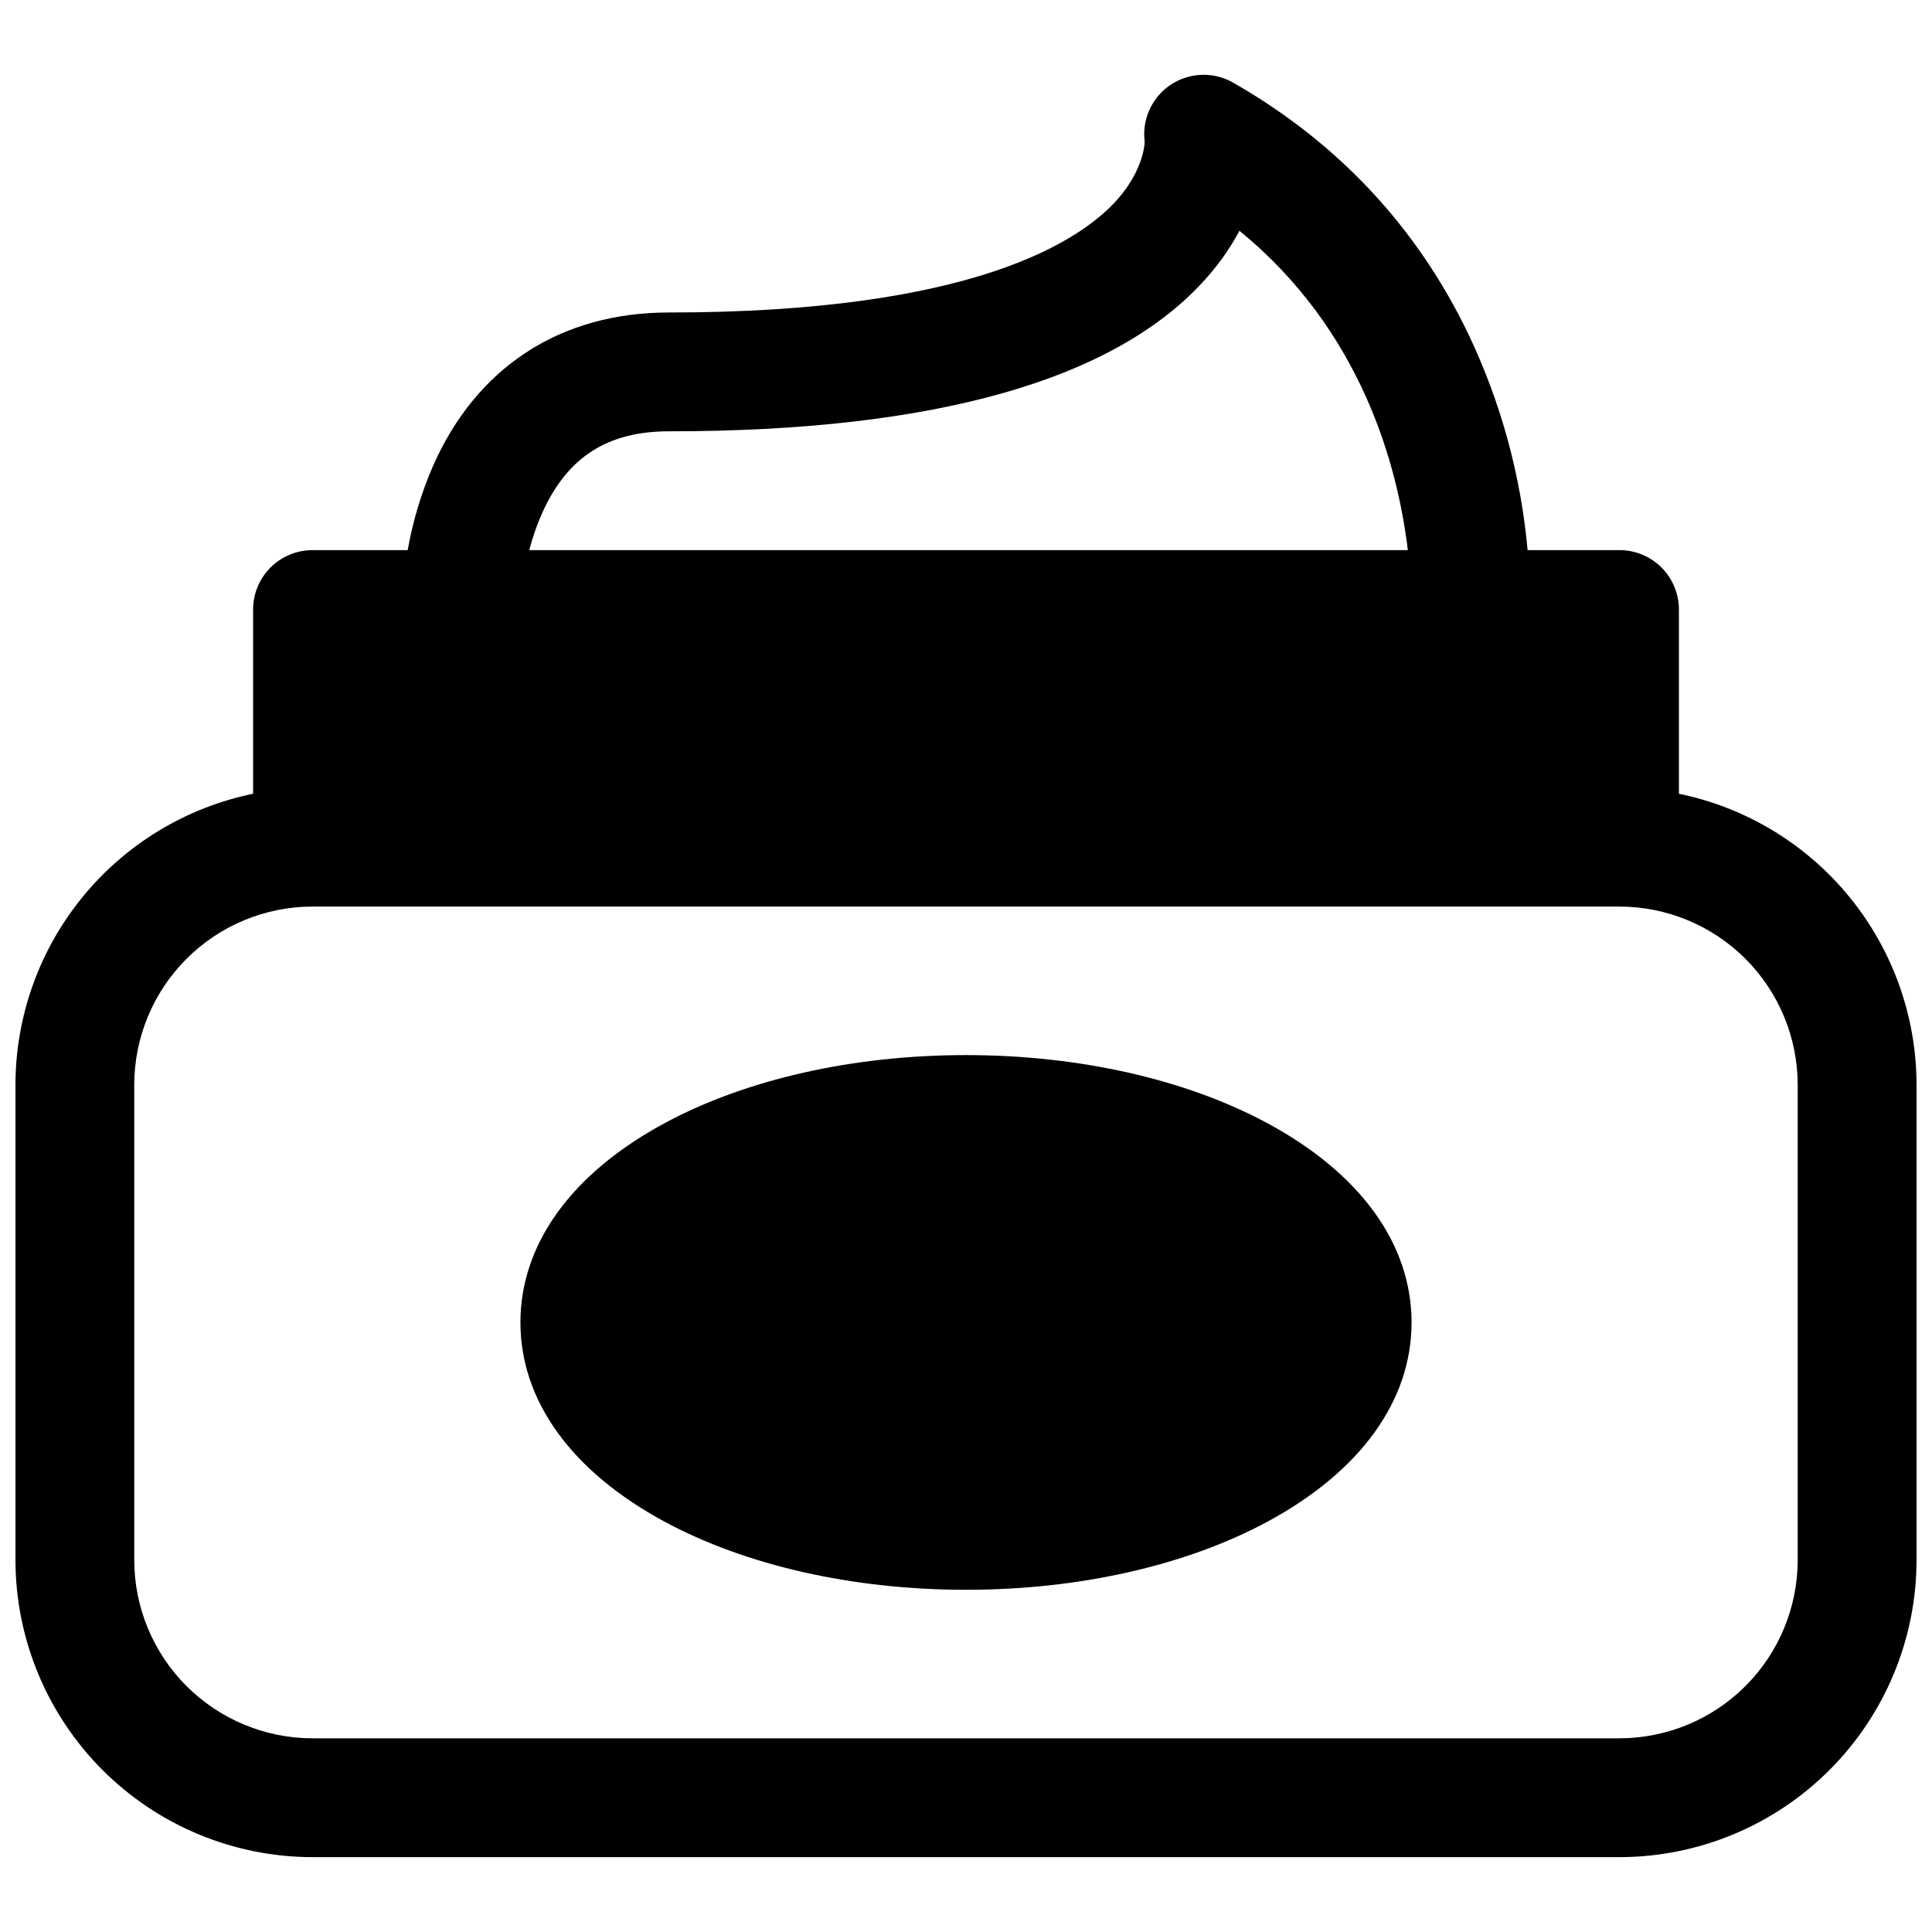 <?xml version="1.0" encoding="UTF-8"?>
<!-- Uploaded to: SVG Repo, www.svgrepo.com, Generator: SVG Repo Mixer Tools -->
<svg width="800px" height="800px" version="1.1" viewBox="144 144 512 512" xmlns="http://www.w3.org/2000/svg">
 <defs>
  <clipPath id="a">
   <path d="m148.09 163h503.81v474h-503.81z"/>
  </clipPath>
 </defs>
 <g clip-path="url(#a)">
  <path d="m588.93 354.35v-48.816c0-4.176-1.656-8.18-4.609-11.133s-6.957-4.613-11.133-4.613h-24.355c-1.785-19.762-7.055-39.051-15.566-56.973-13.617-28.488-34.637-51-62.473-66.914-3.406-1.945-7.414-2.555-11.242-1.699-3.832 0.852-7.203 3.102-9.457 6.312-2.258 3.207-3.234 7.144-2.742 11.035 0 0.07-0.07 7.184-7.191 15.262-9.898 11.188-38.504 30-118.88 30-28.852 0-51.098 14.535-62.641 40.926-3.047 7.07-5.262 14.473-6.602 22.051h-25.223c-4.176 0-8.18 1.66-11.133 4.613-2.949 2.953-4.609 6.957-4.609 11.133v48.816c-17.77 3.652-33.73 13.32-45.203 27.371-11.473 14.051-17.75 31.625-17.773 49.766v125.95c0.023 20.871 8.324 40.883 23.082 55.641 14.758 14.758 34.766 23.059 55.637 23.082h346.37c20.871-0.023 40.879-8.324 55.637-23.082 14.758-14.758 23.059-34.77 23.082-55.641v-125.95c-0.023-18.141-6.301-35.715-17.773-49.766-11.469-14.051-27.434-23.719-45.203-27.371zm-301.11-74.695c6.621-14.574 17.258-21.352 33.457-21.352 70.719 0 118.66-13.688 142.48-40.668v-0.004c3.387-3.797 6.309-7.981 8.707-12.469 32.395 26.422 41.949 62.281 44.625 84.625h-232.83c0.895-3.473 2.086-6.863 3.559-10.133zm332.59 277.78c-0.012 12.523-4.992 24.531-13.848 33.387-8.855 8.852-20.859 13.832-33.383 13.848h-346.37c-12.52-0.016-24.527-4.996-33.383-13.848-8.855-8.855-13.836-20.863-13.848-33.387v-125.95c0.012-12.523 4.992-24.531 13.848-33.387 8.855-8.855 20.863-13.836 33.383-13.848h346.37c12.523 0.012 24.527 4.992 33.383 13.848 8.855 8.855 13.836 20.863 13.848 33.387z"/>
 </g>
 <path d="m479.82 441.63c-21.578-11.621-49.93-18.02-79.82-18.02-29.895 0-58.242 6.394-79.824 18.016-24.668 13.285-38.258 32.051-38.258 52.832s13.59 39.547 38.258 52.832c21.578 11.621 49.93 18.02 79.824 18.02s58.242-6.394 79.824-18.016c24.664-13.285 38.254-32.051 38.254-52.836 0-20.781-13.59-39.547-38.258-52.828z"/>
</svg>